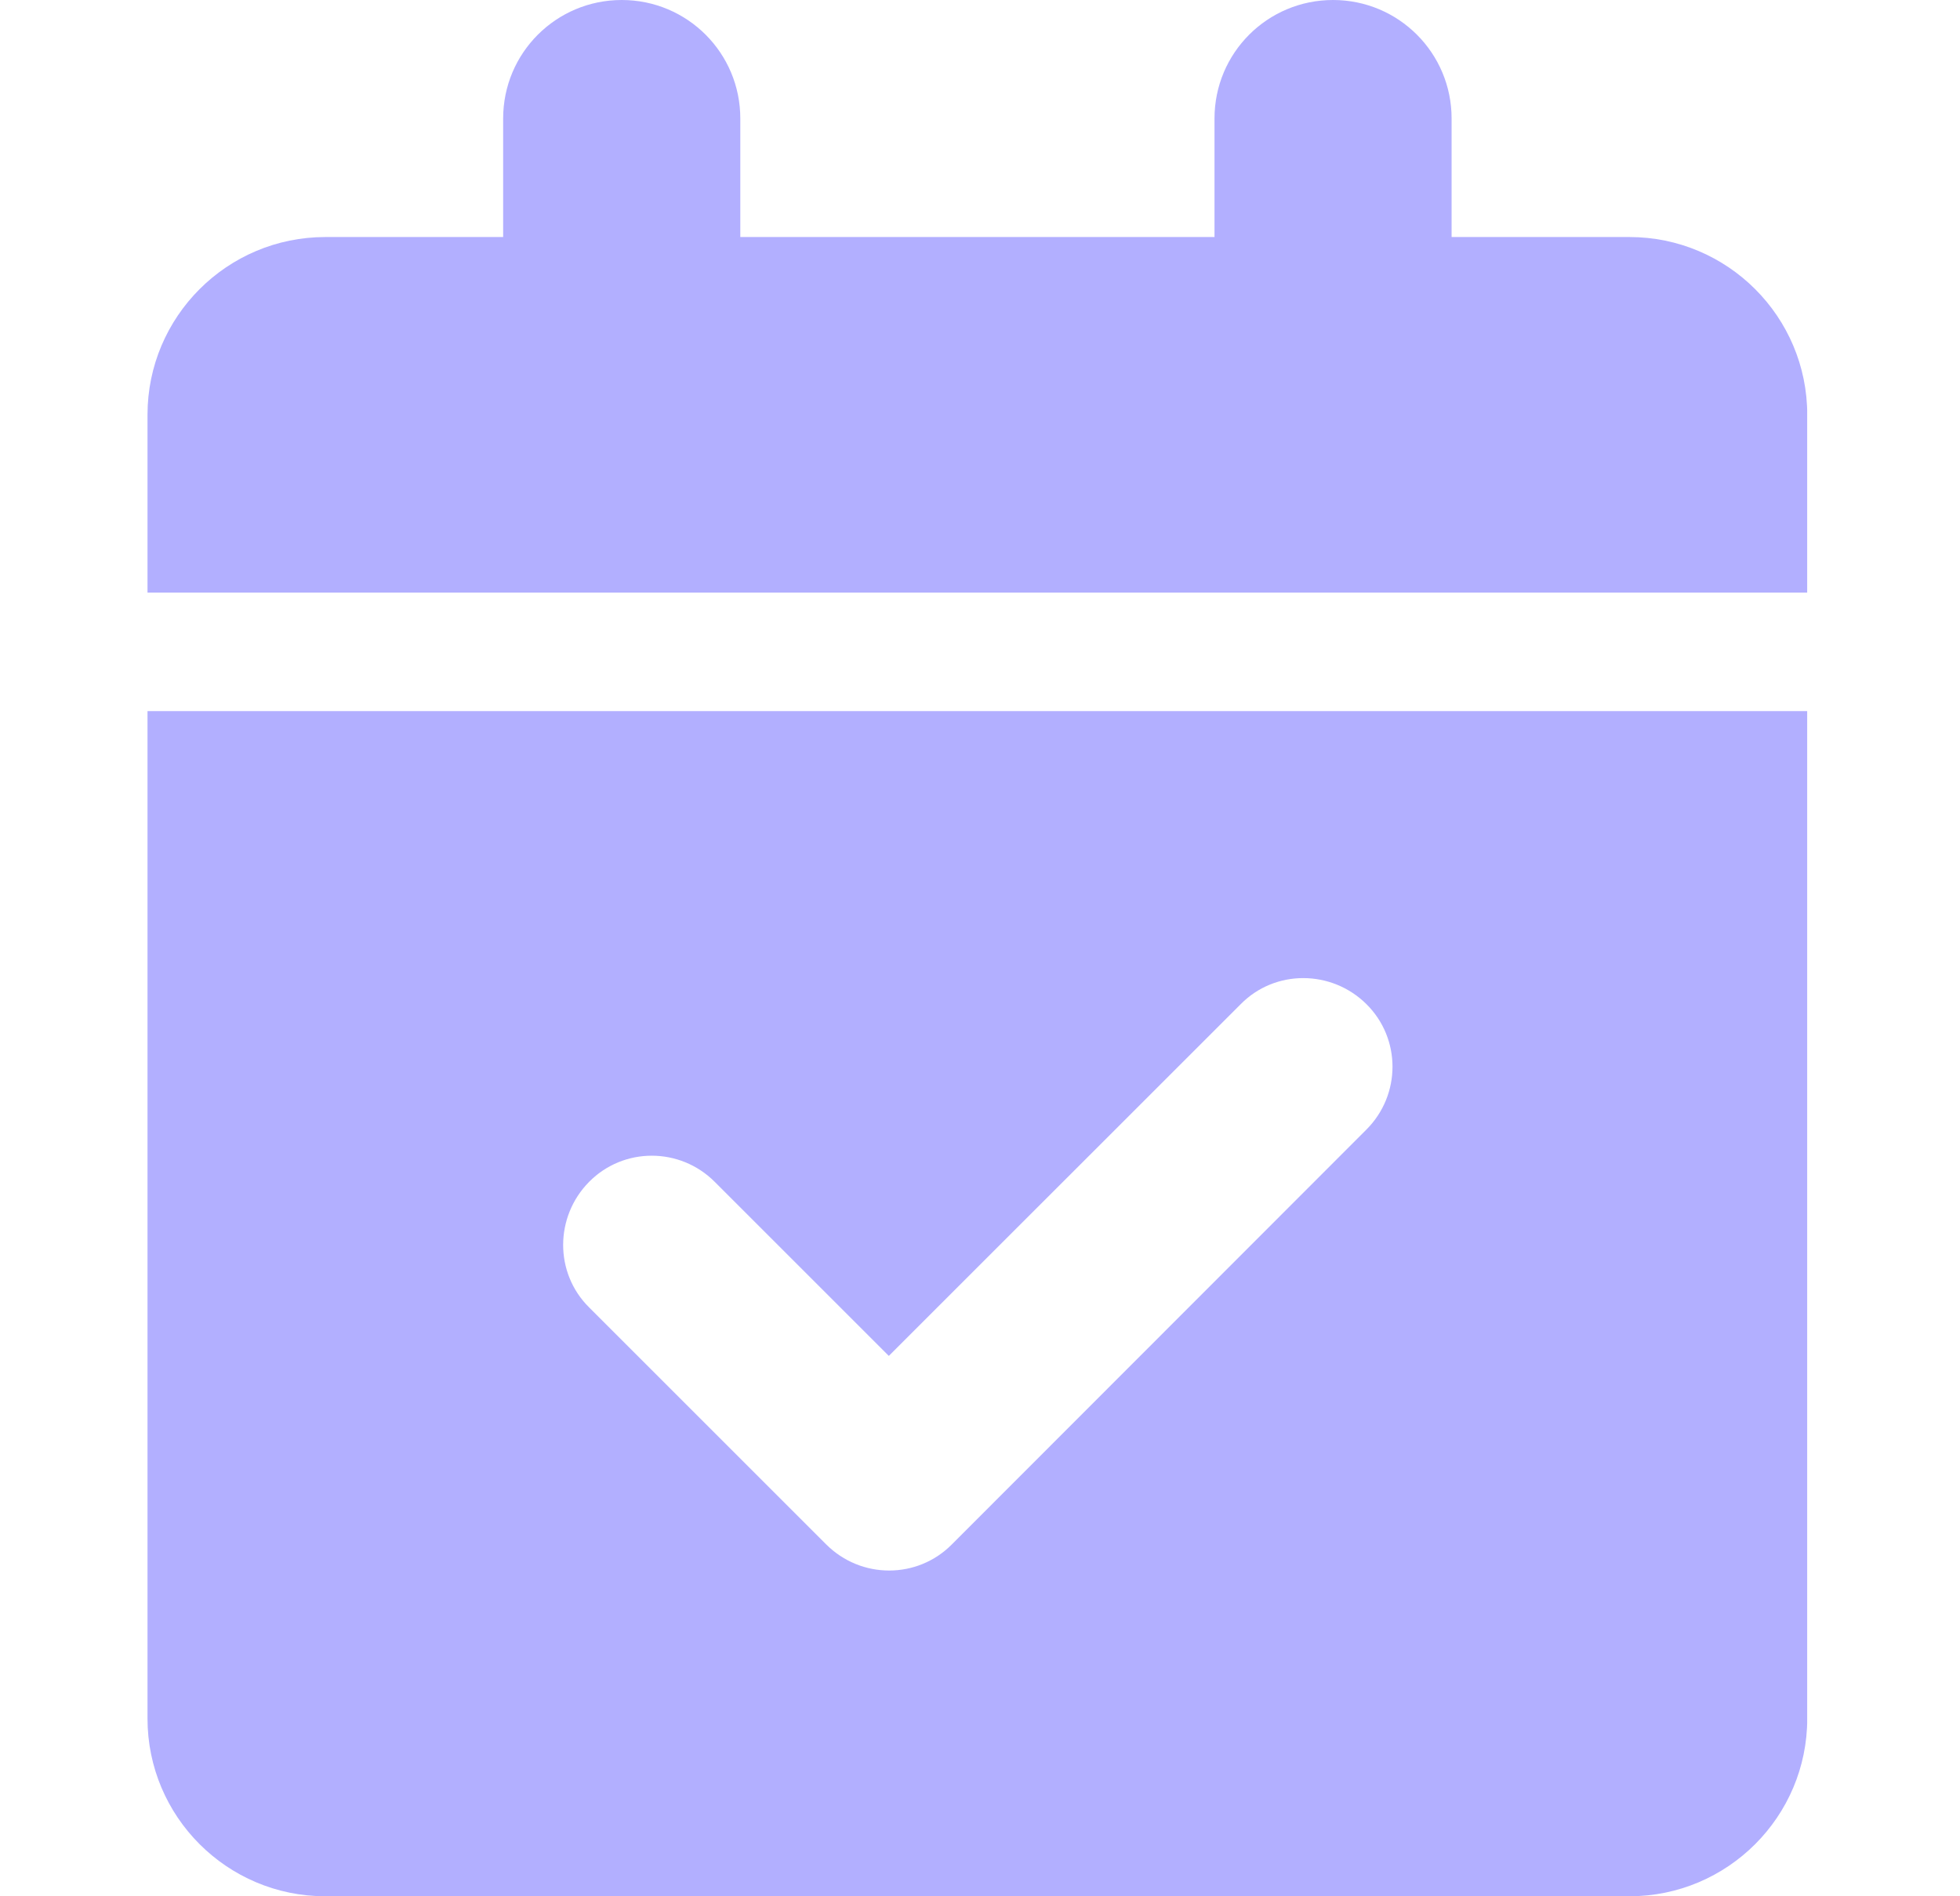 <svg width="31" height="30" viewBox="0 0 31 30" fill="none" xmlns="http://www.w3.org/2000/svg">
<g clip-path="url(#clip0_1871_3939)">
<path d="M9.834 0C10.871 0 11.709 0.838 11.709 1.875V3.75H19.209V1.875C19.209 0.838 20.046 0 21.084 0C22.121 0 22.959 0.838 22.959 1.875V3.75H25.771C27.324 3.75 28.584 5.01 28.584 6.562V9.375H2.333V6.562C2.333 5.01 3.593 3.75 5.146 3.75H7.958V1.875C7.958 0.838 8.796 0 9.834 0ZM2.333 11.25H28.584V27.188C28.584 28.74 27.324 30 25.771 30H5.146C3.593 30 2.333 28.74 2.333 27.188V11.25ZM21.611 17.871C22.162 17.32 22.162 16.43 21.611 15.885C21.06 15.34 20.169 15.334 19.625 15.885L14.058 21.451L11.304 18.697C10.753 18.146 9.863 18.146 9.318 18.697C8.773 19.248 8.767 20.139 9.318 20.684L13.068 24.434C13.619 24.984 14.509 24.984 15.054 24.434L21.611 17.871Z" fill="#B2AFFF"/>
</g>
<defs>
<clipPath id="clip0_1871_3939">
<rect width="26.25" height="30" fill="white" transform="translate(2.333)"/>
</clipPath>
</defs>
</svg>
